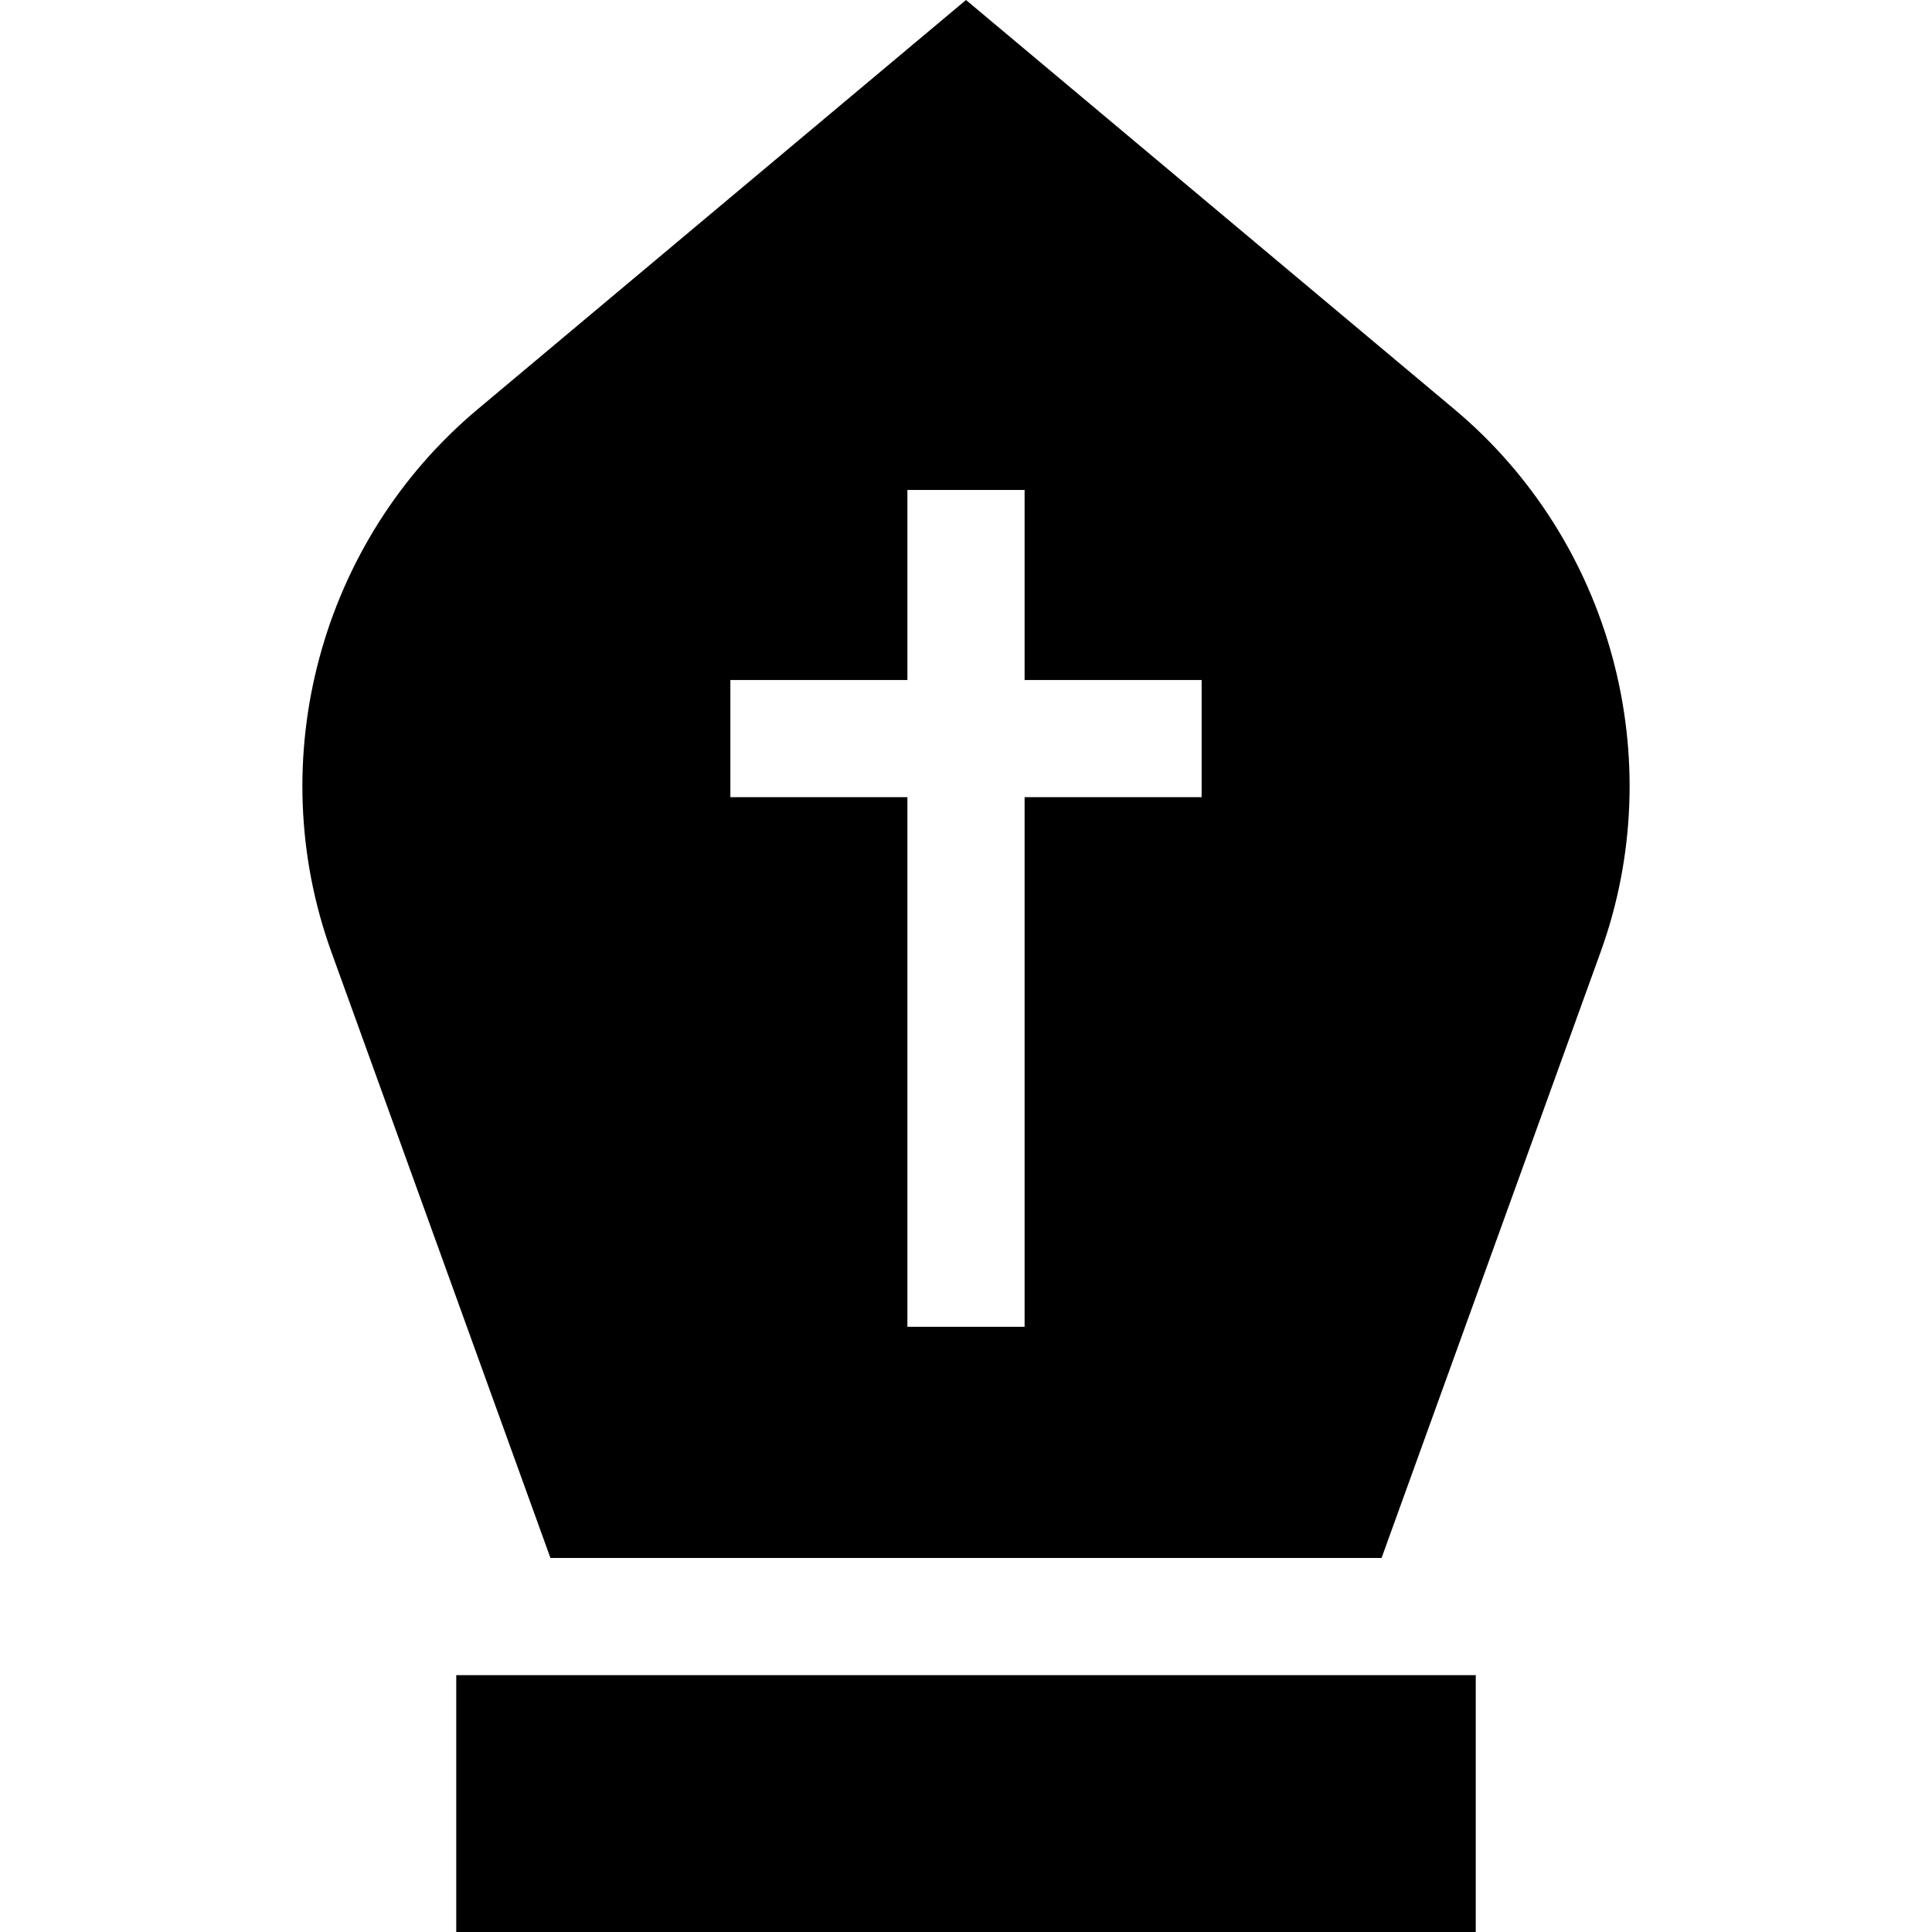 <?xml version="1.0" encoding="iso-8859-1"?>
<!-- Uploaded to: SVG Repo, www.svgrepo.com, Generator: SVG Repo Mixer Tools -->
<svg fill="#000000" height="800px" width="800px" version="1.1" id="Layer_1" xmlns="http://www.w3.org/2000/svg" xmlns:xlink="http://www.w3.org/1999/xlink" 
	 viewBox="0 0 512 512" xml:space="preserve">
<g>
	<g>
		<g>
			<polygon points="354.907,443.933 157.093,443.933 136.44,443.933 120.911,443.933 120.911,512 391.089,512 391.089,443.933 
				375.56,443.933 			"/>
			<path d="M385.426,108.462L256,0L126.574,108.462c-41.658,34.919-57.228,92.716-38.749,143.837l58.046,160.576h16.512h16.512
				h154.21h16.512h16.512l58.046-160.576C442.654,201.179,427.084,143.381,385.426,108.462z M318.446,211.262h-46.917V351.61
				h-31.057V211.262h-46.917v-31.057h46.917V129.84h31.057v50.365h46.917V211.262z"/>
		</g>
	</g>
</g>
</svg>